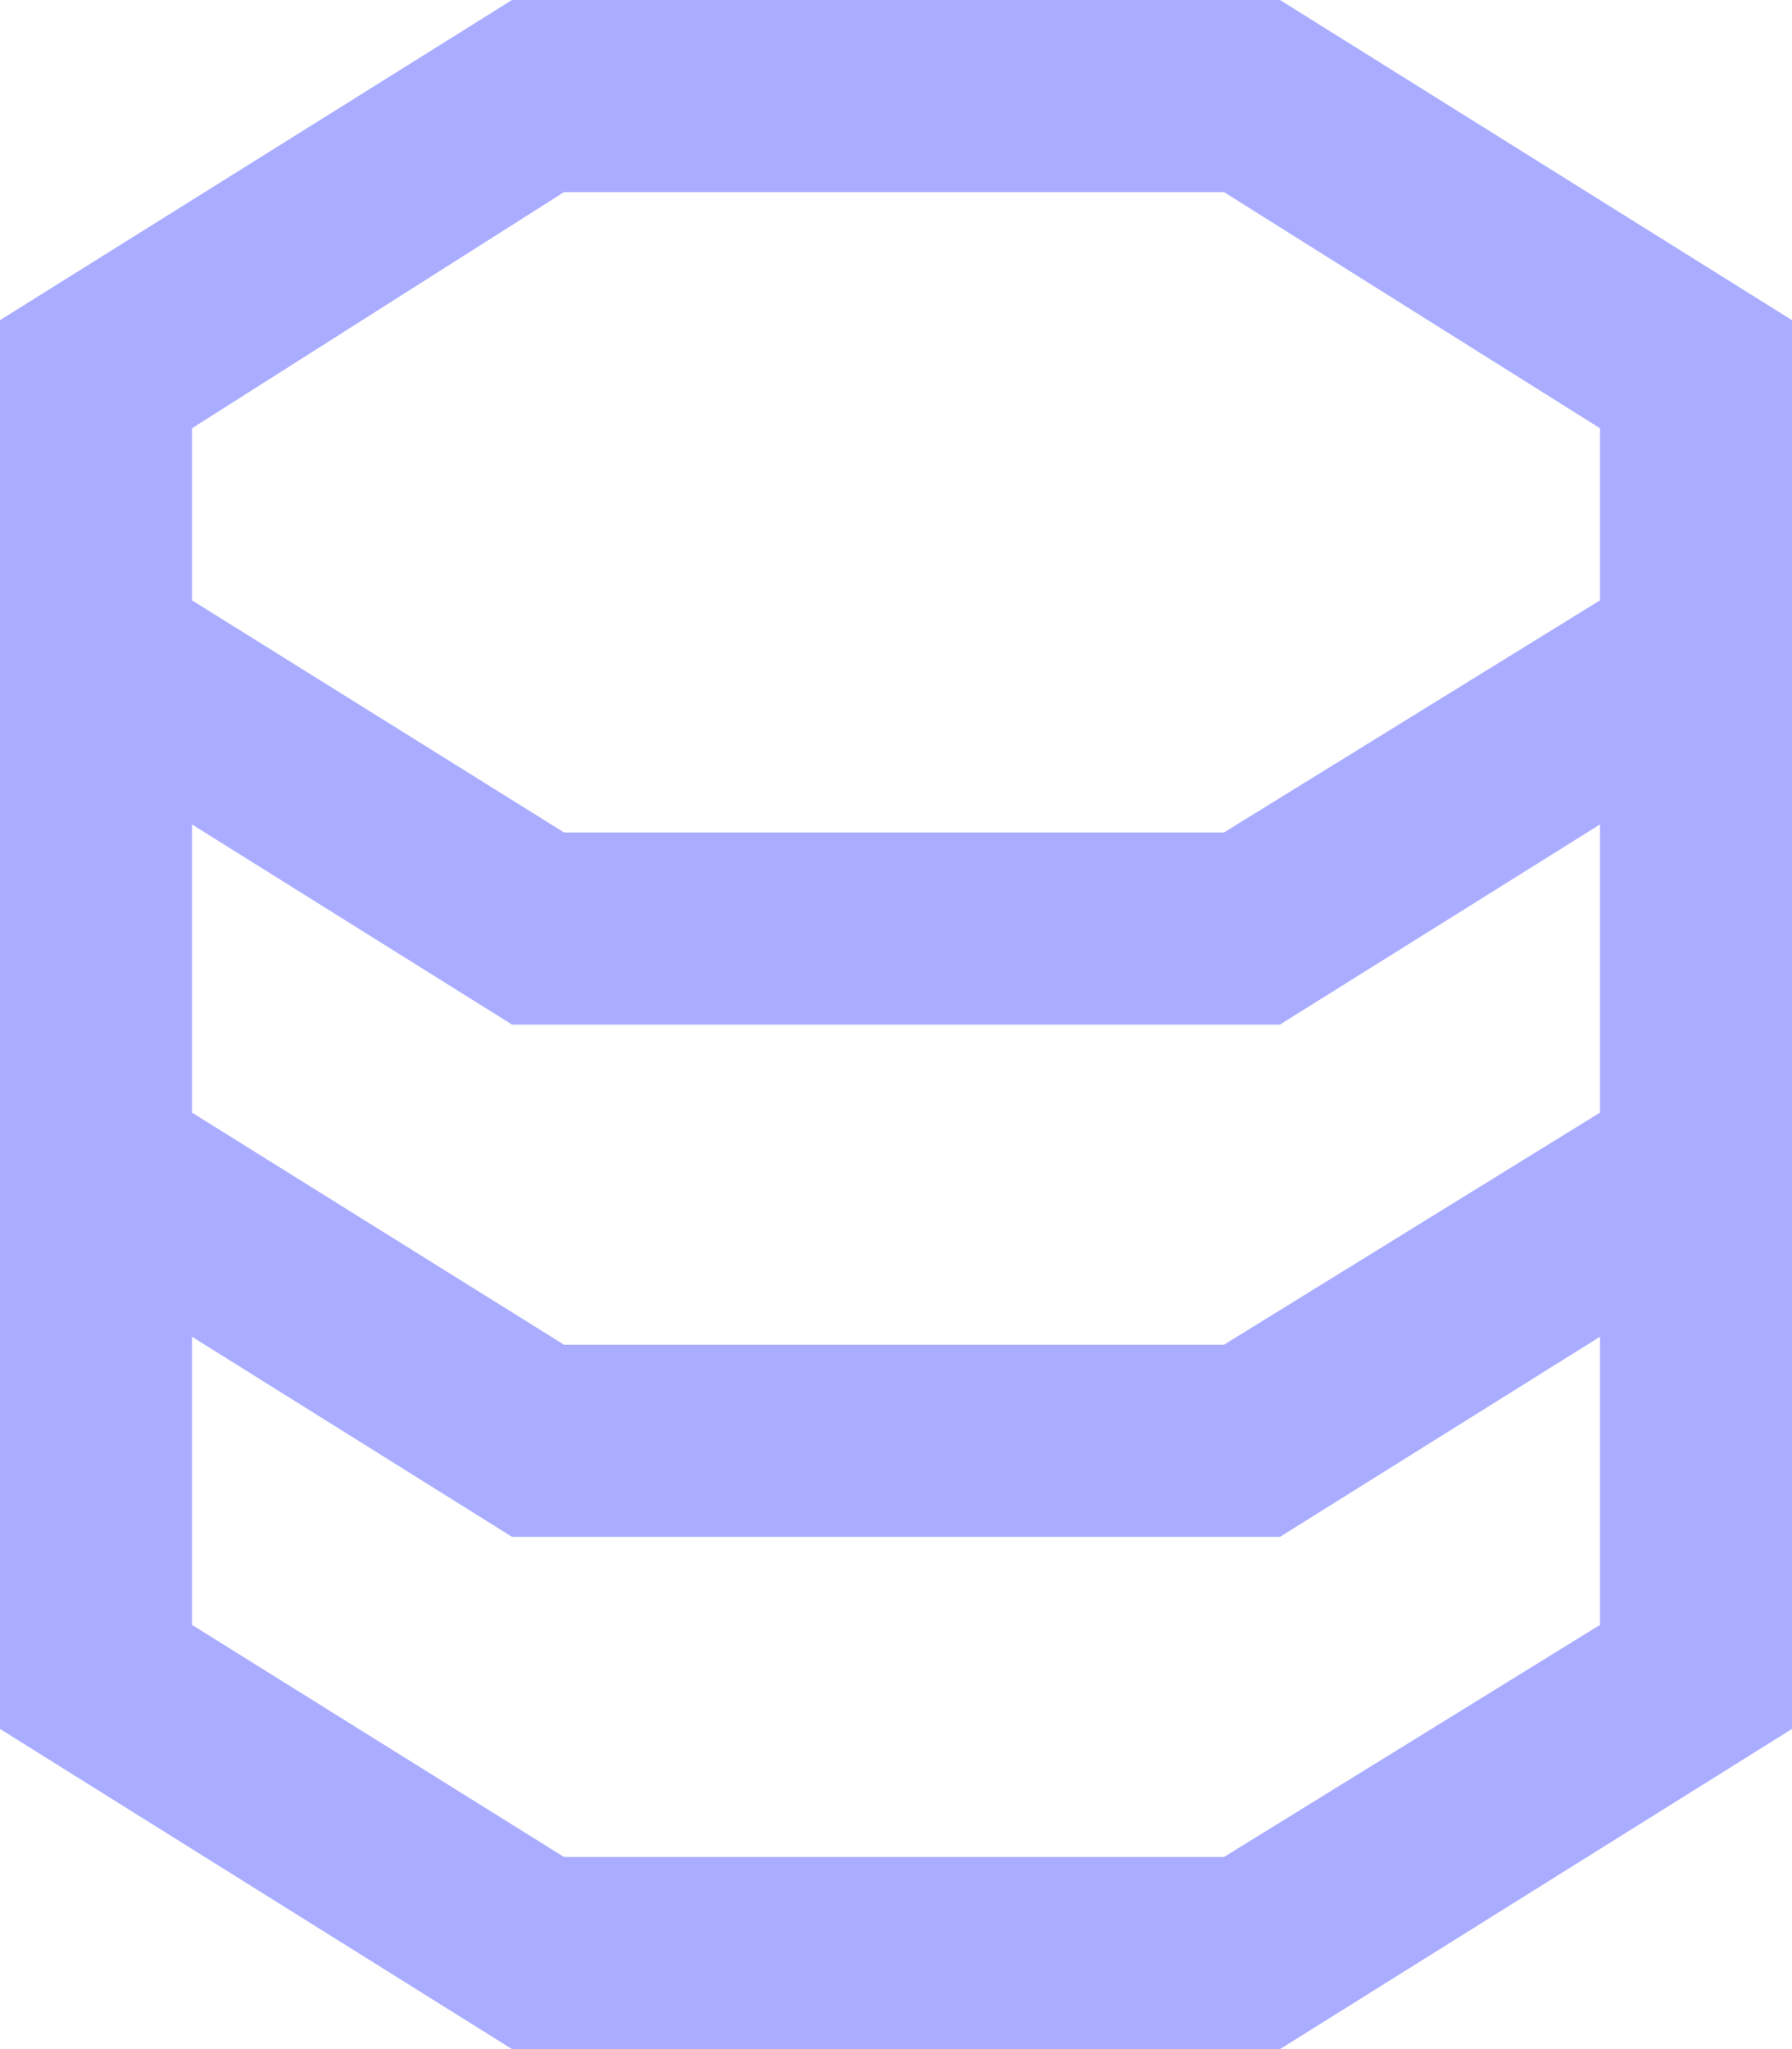 <svg xmlns="http://www.w3.org/2000/svg" aria-hidden="true" viewBox="0 0 35 40">
  <path fill="#AAADFF" d="M3.75 16.094v5.625l7.266 4.531h12.89l7.344-4.531v-5.625L25 20H10l-6.25-3.906ZM0 13.75v-7.5L10 0h15l10 6.25v27.5L25 40H10L0 33.75v-20ZM31.25 10V8.36l-7.344-4.61h-12.89L3.75 8.36v3.359l7.266 4.531h12.89l7.344-4.531V10ZM3.75 31.719l7.266 4.531h12.89l7.344-4.531v-5.625L25 30H10l-6.25-3.906v5.625Z"/>
</svg>
